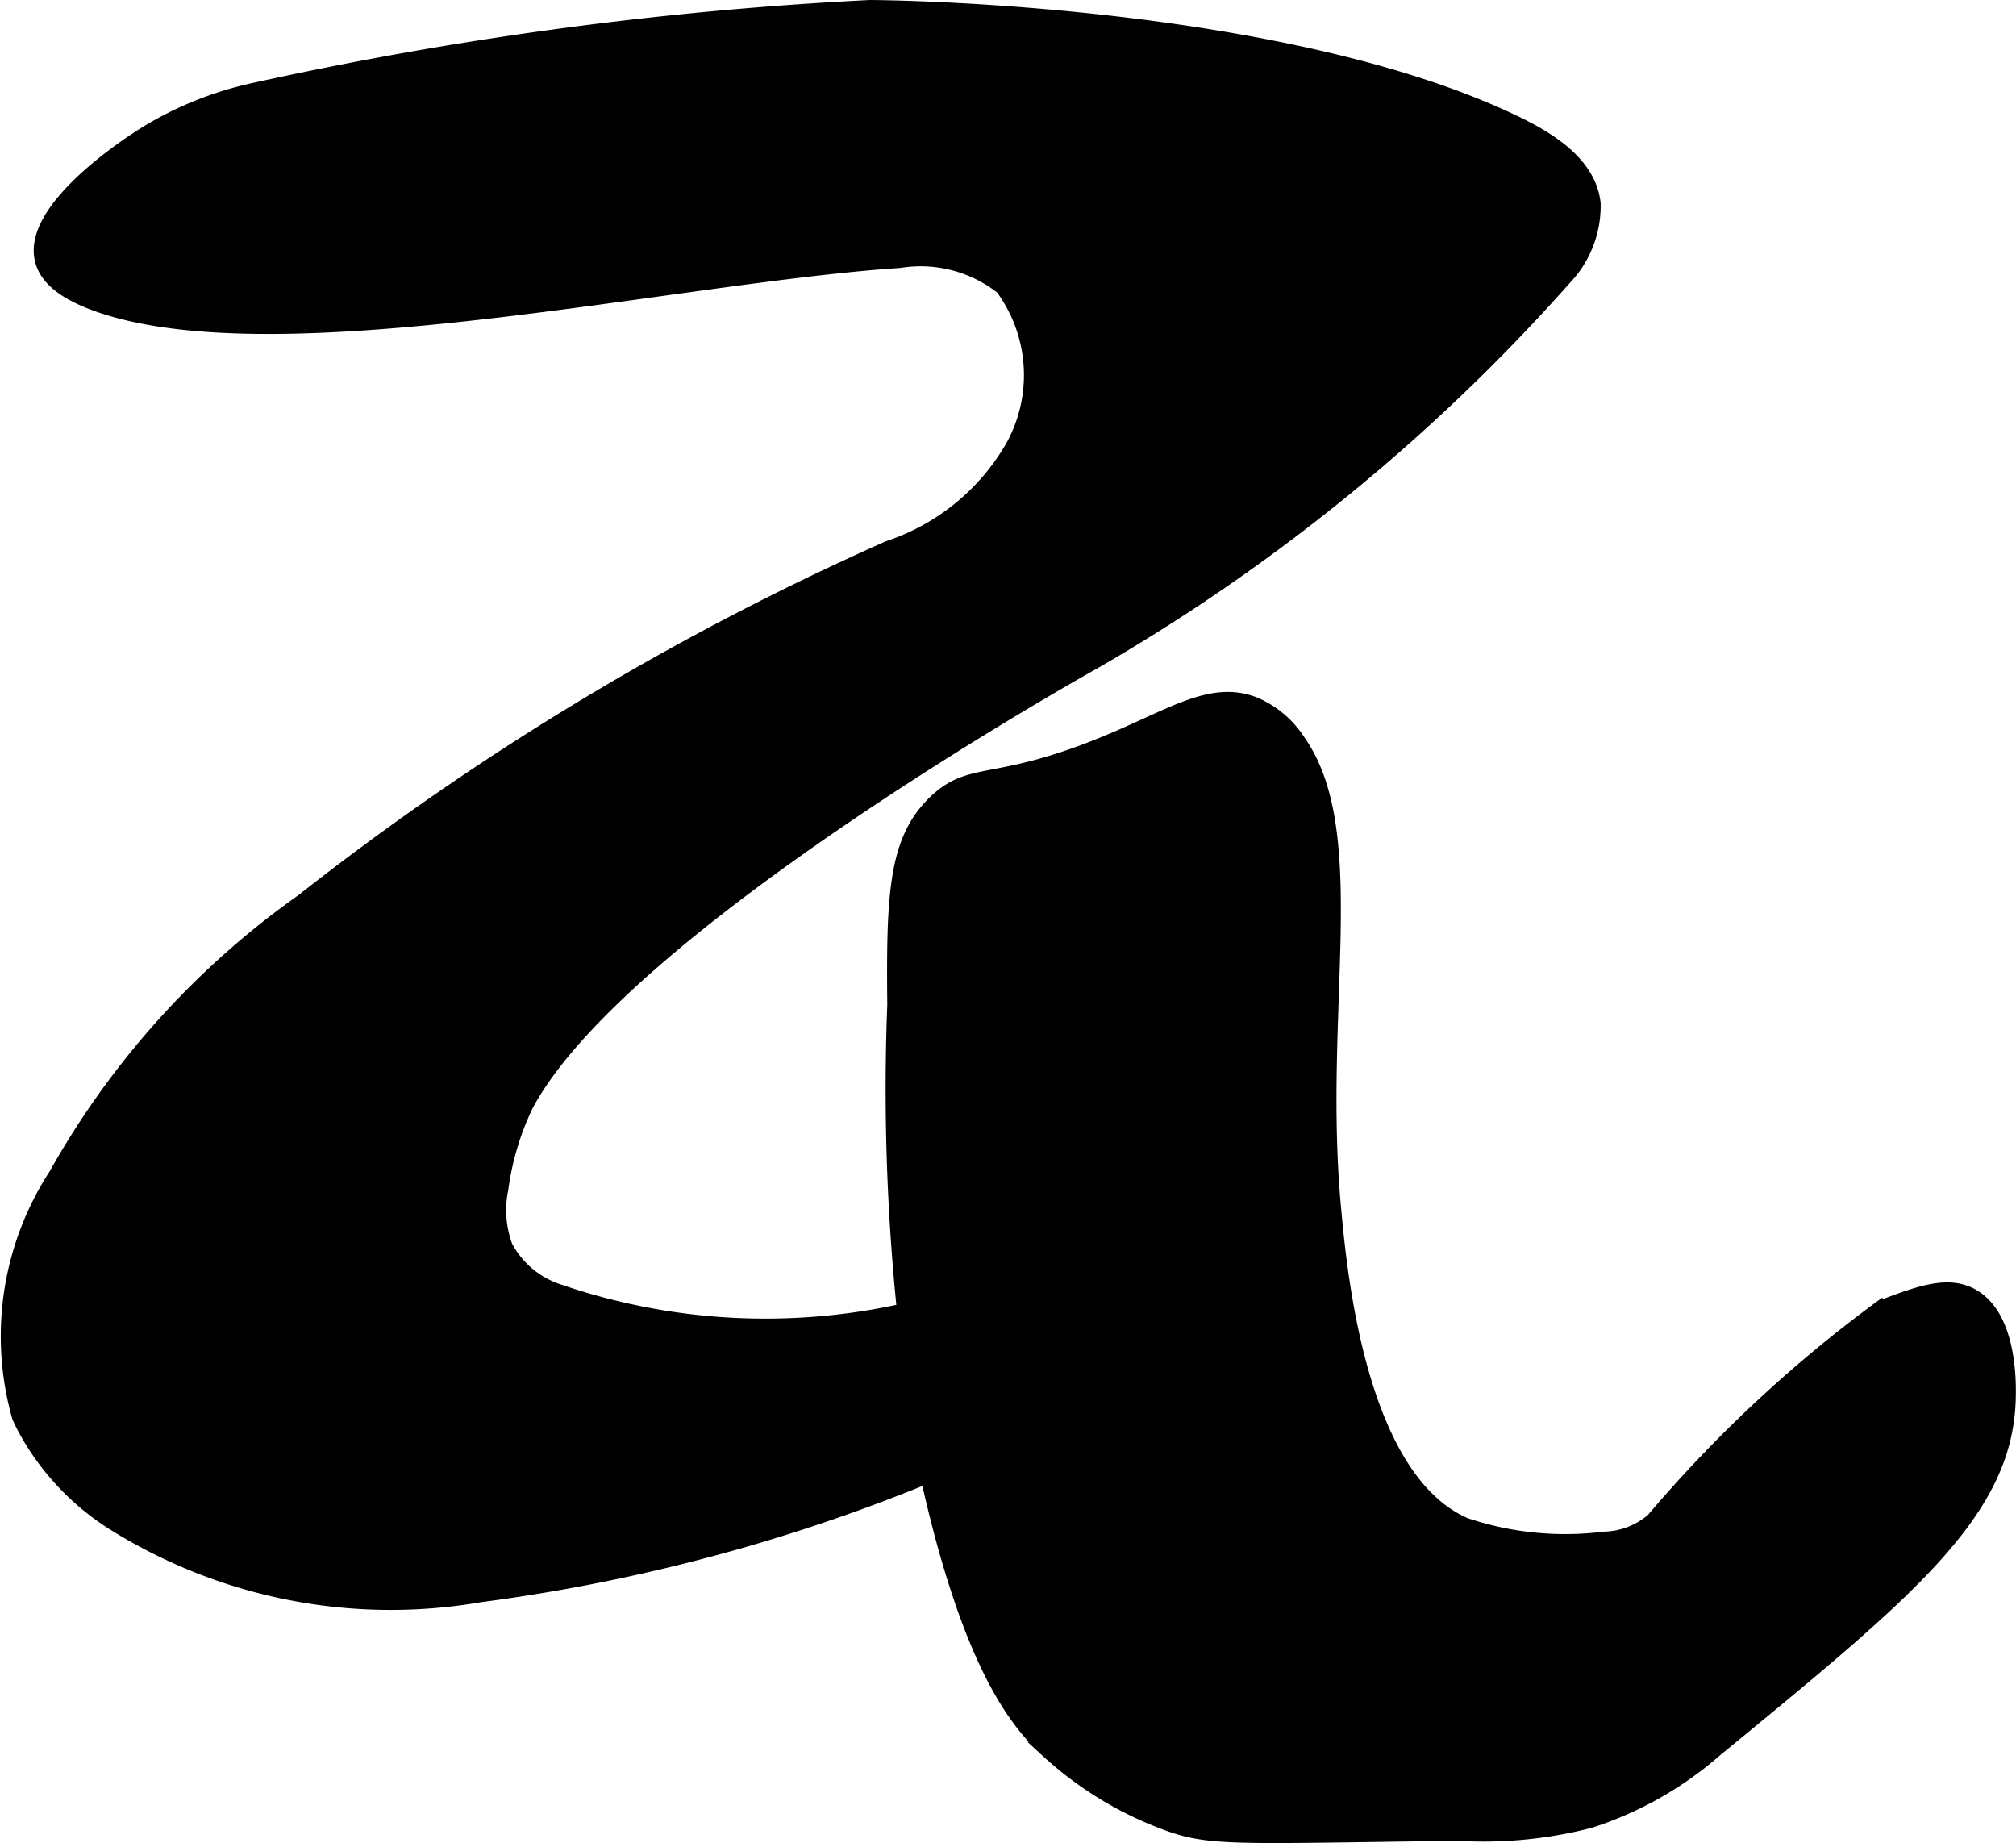 <?xml version="1.0" encoding="UTF-8"?>
<svg xmlns="http://www.w3.org/2000/svg"
     version="1.1"
     width="6.745mm"
     height="6.165mm"
     viewBox="0 0 19.12 17.477">
   <defs>
      <style type="text/css"><![CDATA[
      .a {
        stroke: #000;
        stroke-miterlimit: 10;
        stroke-width: 0.15px;
      }
    ]]></style>
   </defs>
   <path class="a"
         d="M8.251.075c0,0,3.883.012,6.134,1.105.326.158.681.389.721.749a.984.984,0,0,1-.27.701,17.98,17.98,0,0,1-4.431,3.623c-0,0-4.51,2.5-5.423,4.227a2.652,2.652,0,0,0-.236.794.996.996,0,0,0,.043.553.882.882,0,0,0,.511.426,6.045,6.045,0,0,0,3.277.181,8.223,8.223,0,0,1,2.255-.367c.283.003.656.152.602.43a.521.521,0,0,1-.28.304,16.98,16.98,0,0,1-6.603,2.318,4.952,4.952,0,0,1-3.475-.683,2.42,2.42,0,0,1-.847-.916c0-0-.022-.044-.041-.086a2.792,2.792,0,0,1,.346-2.286A7.923,7.923,0,0,1,2.873,8.55,26.144,26.144,0,0,1,8.431,5.202a2.135,2.135,0,0,0,1.184-.972A1.408,1.408,0,0,0,9.511,2.721a1.259,1.259,0,0,0-.979-.255c-2.119.14-5.846,1.011-7.574.426C.659,2.79.453,2.656.405,2.465c-.128-.503.908-1.148.979-1.192a3.302,3.302,0,0,1,1.042-.416A35.366,35.366,0,0,1,8.251.075Z"/>
   <path class="a"
         d="M8.49,9.529A20.651,20.651,0,0,0,8.801,13.986c.407,1.829.861,2.35,1.136,2.607a3.405,3.405,0,0,0,1.106.681c.43.162.631.135,2.783.107a4.025,4.025,0,0,0,1.249-.12,3.375,3.375,0,0,0,1.196-.678c1.827-1.498,2.74-2.246,2.772-3.309.004-.125.023-.773-.34-.979-.227-.129-.5-.026-.86.11a12.665,12.665,0,0,0-2.161,2.015.741.741,0,0,1-.465.179,2.989,2.989,0,0,1-1.323-.132c-1.011-.436-1.193-2.392-1.25-3.01-.174-1.87.273-3.554-.333-4.42a.922.922,0,0,0-.421-.355c-.385-.147-.736.088-1.316.335-1.129.482-1.349.256-1.702.596C8.505,7.968,8.479,8.467,8.49,9.529Z"/>
</svg>
